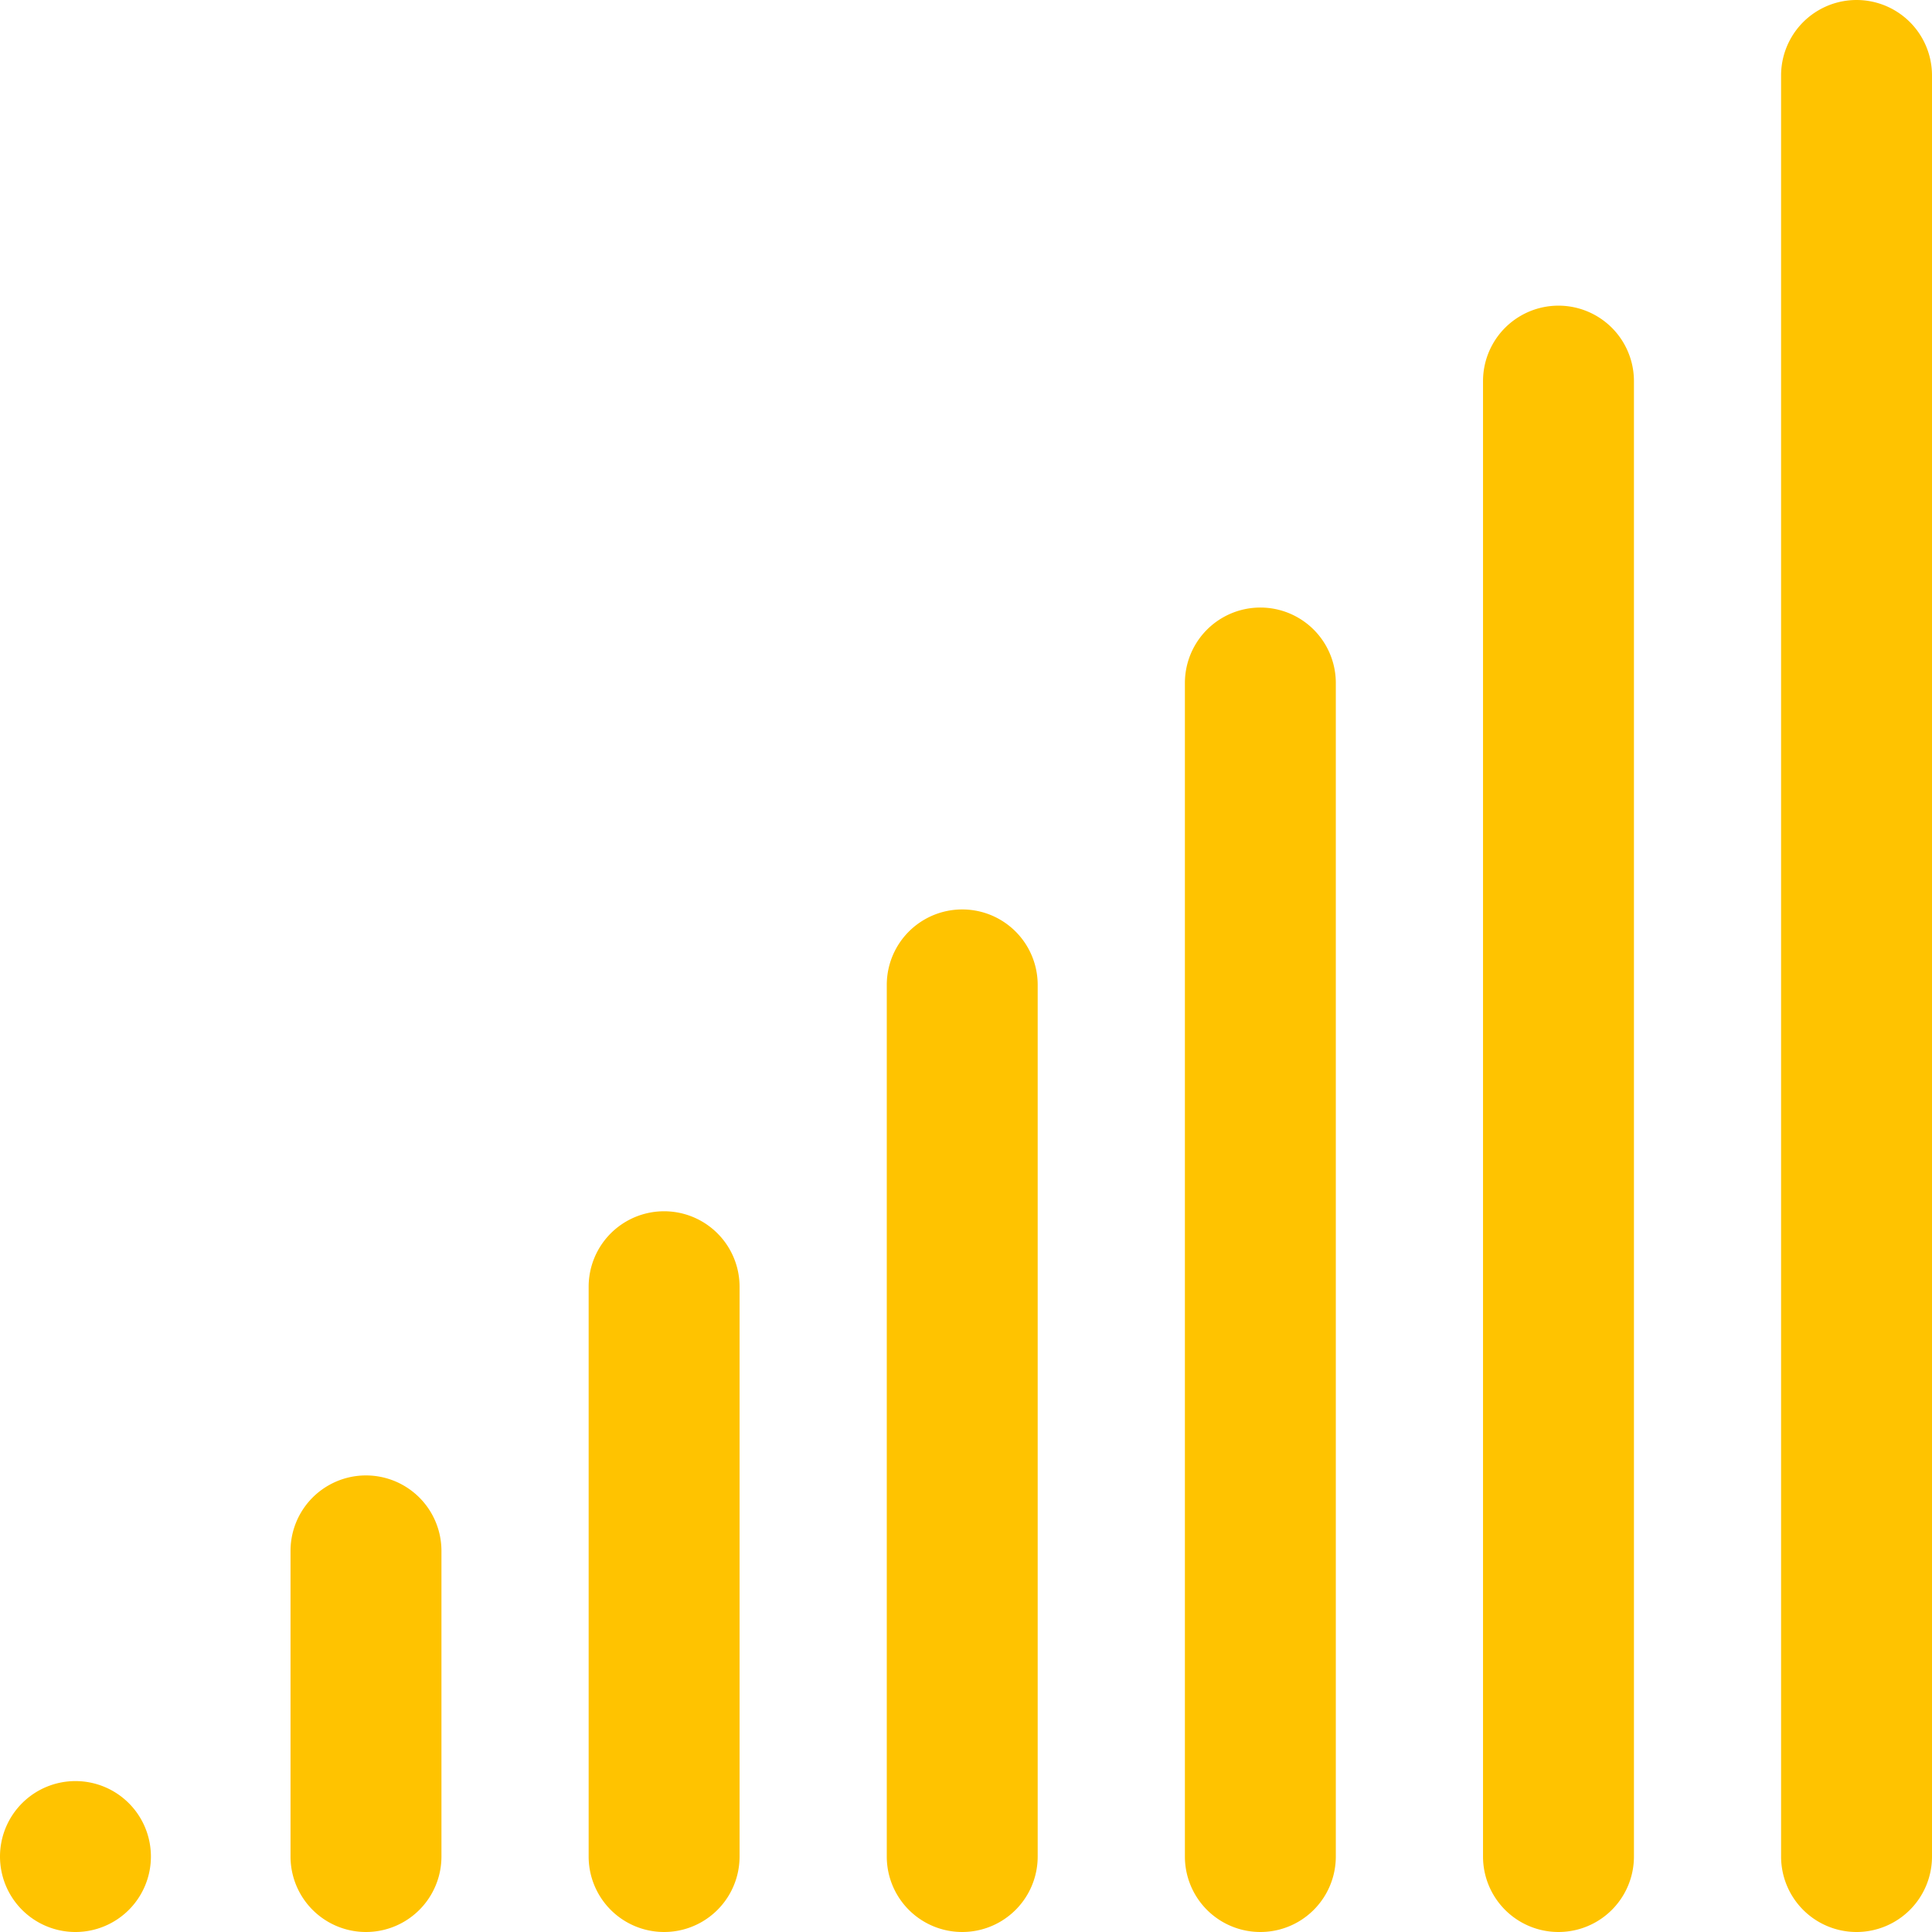 <svg xmlns="http://www.w3.org/2000/svg" width="31.8" height="31.8" viewBox="0 0 31.8 31.8">
  <path id="high-signal" d="M30.558,31.8a1.242,1.242,0,0,1-1.242-1.242V1.242a1.242,1.242,0,1,1,2.484,0V30.558A1.242,1.242,0,0,1,30.558,31.8Zm-3.664-1.242V6.273a1.242,1.242,0,1,0-2.484,0V30.558a1.242,1.242,0,1,0,2.484,0Zm-4.907,0V11.242a1.242,1.242,0,1,0-2.484,0V30.558a1.242,1.242,0,1,0,2.484,0Zm-4.907,0V16.211a1.242,1.242,0,0,0-2.484,0V30.558a1.242,1.242,0,1,0,2.484,0Zm-4.907,0V21.179a1.242,1.242,0,0,0-2.484,0v9.379a1.242,1.242,0,0,0,2.484,0Zm-4.907,0V25.527a1.242,1.242,0,1,0-2.484,0v5.031a1.242,1.242,0,1,0,2.484,0Zm-4.782,0A1.242,1.242,0,1,0,1.242,31.8,1.242,1.242,0,0,0,2.484,30.558Zm0,0" fill="#ffc300"/>
</svg>
